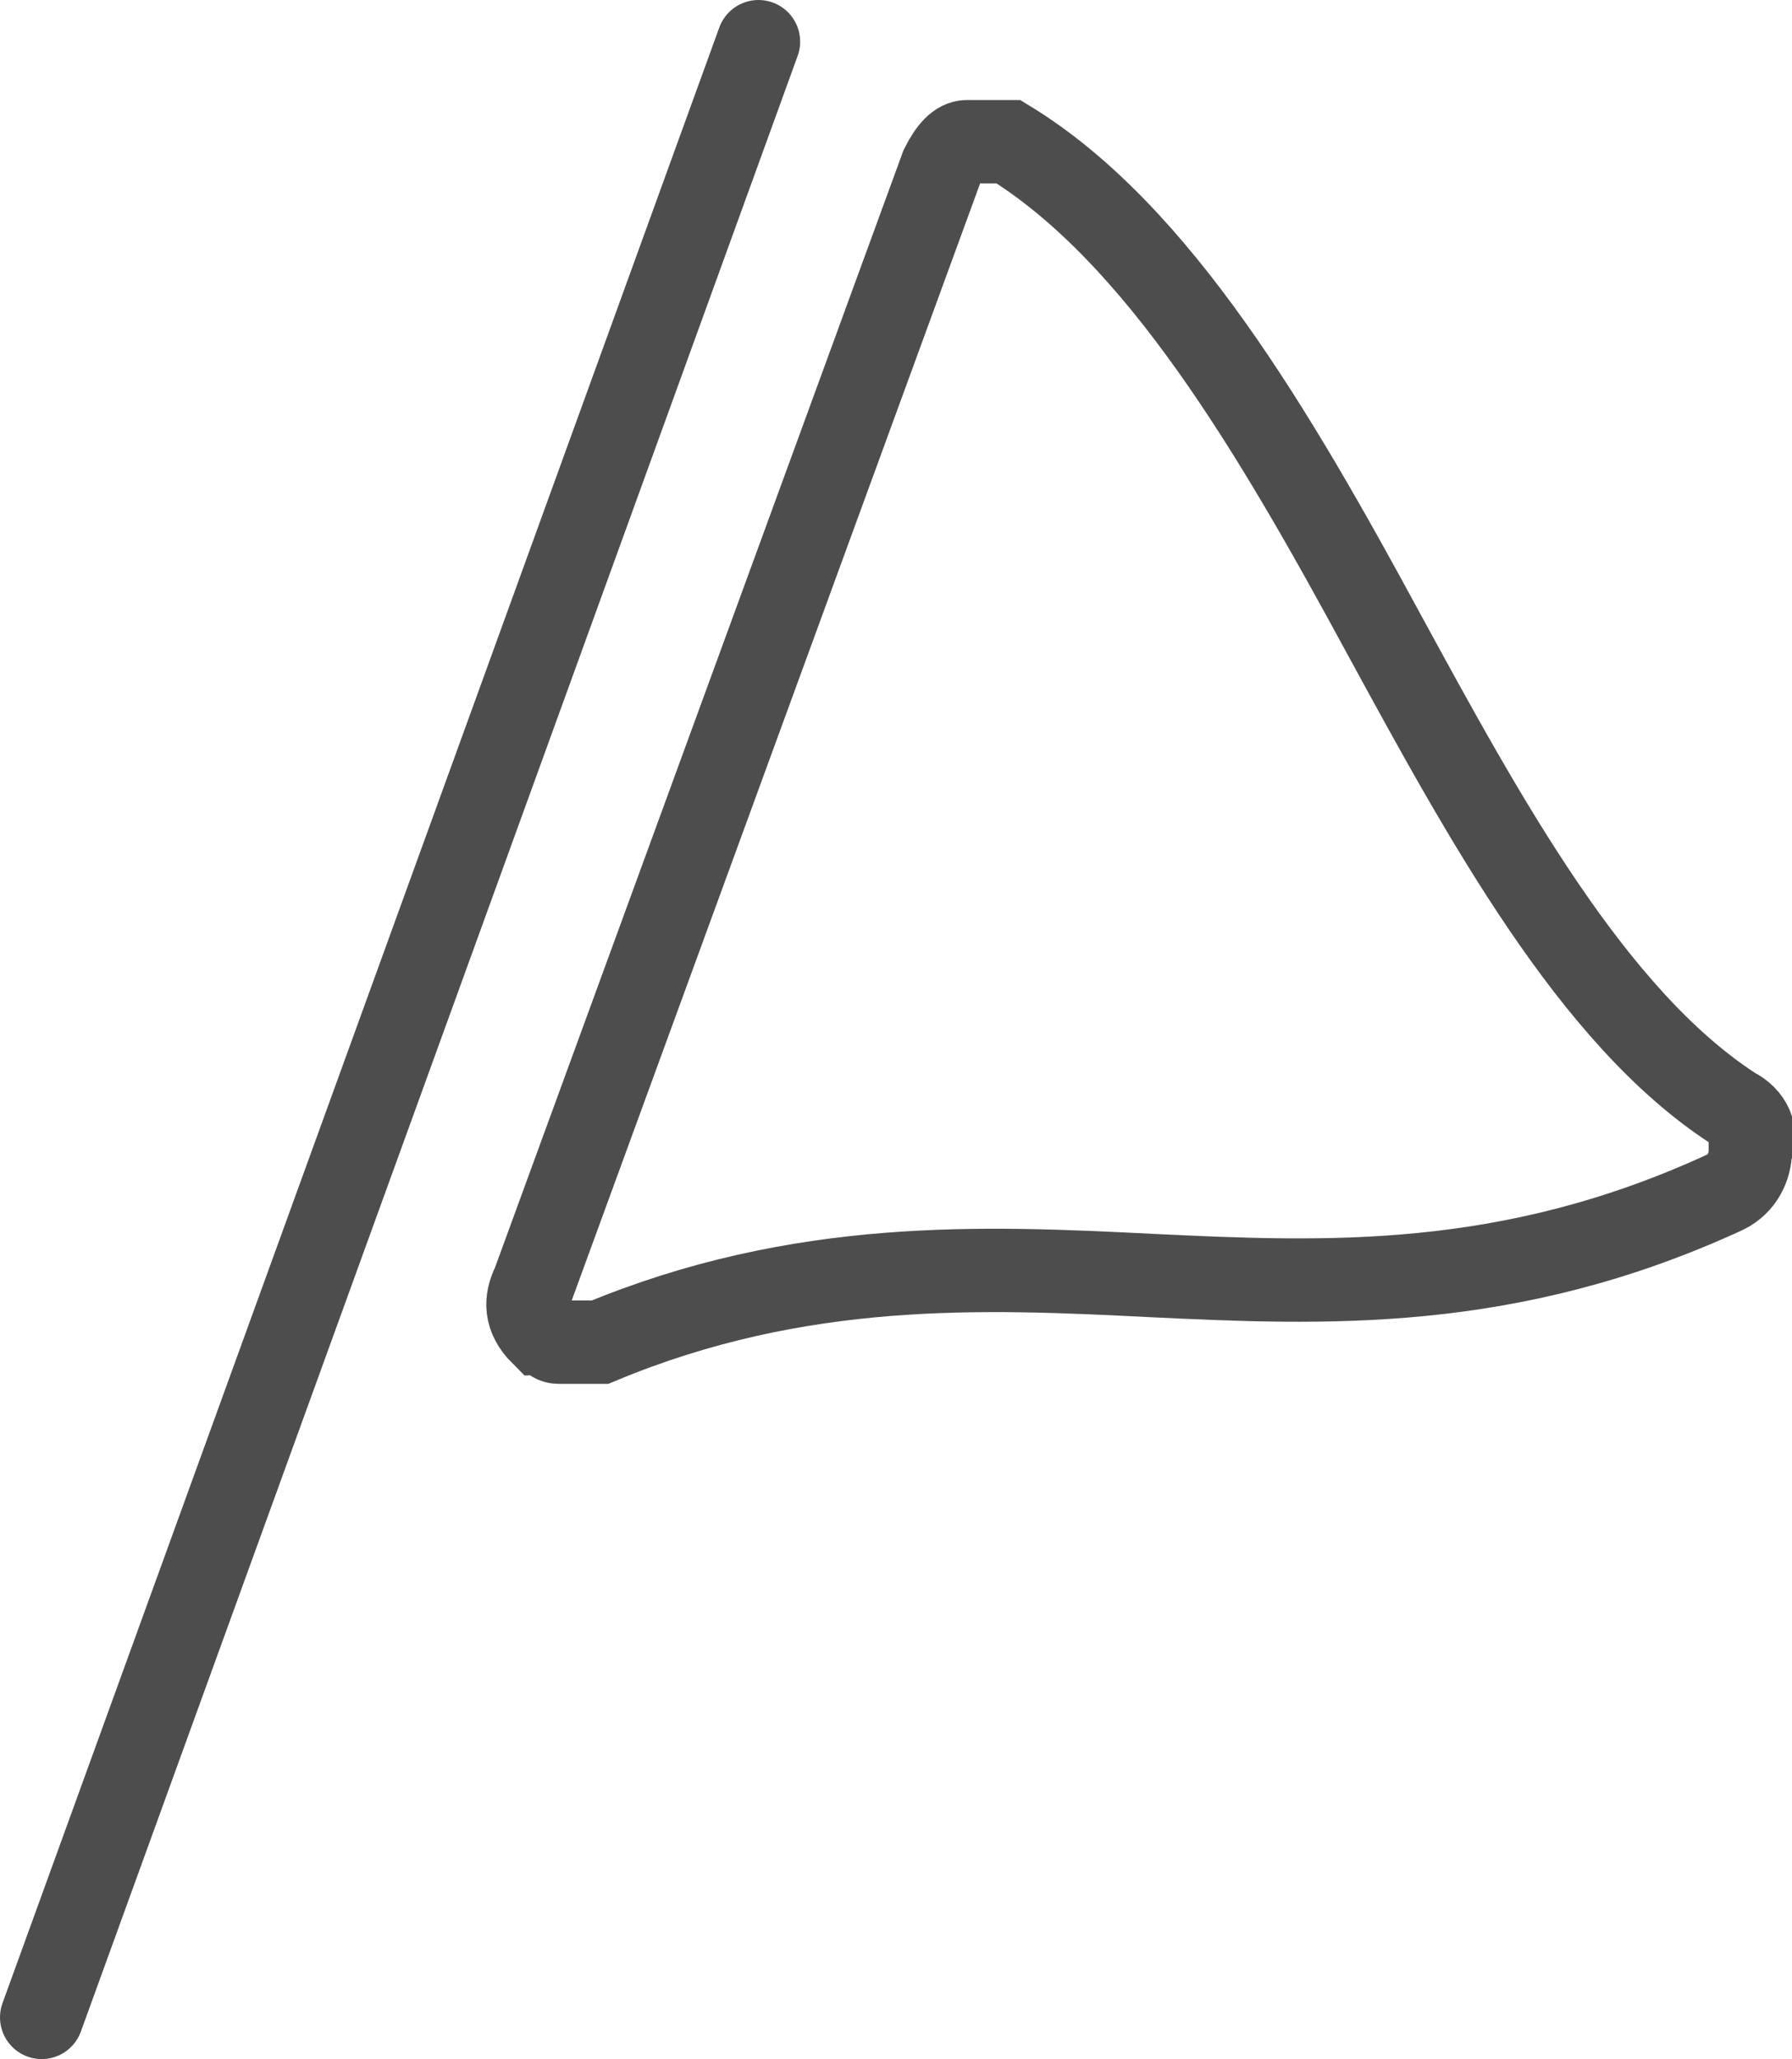 <?xml version="1.0" encoding="utf-8"?>
<!-- Generator: Adobe Illustrator 26.2.1, SVG Export Plug-In . SVG Version: 6.00 Build 0)  -->
<svg version="1.1" id="レイヤー_1" xmlns="http://www.w3.org/2000/svg" xmlns:xlink="http://www.w3.org/1999/xlink" x="0px"
	 y="0px" viewBox="0 0 21.5 24.7" style="enable-background:new 0 0 21.5 24.7;" xml:space="preserve">
<style type="text/css">
	.st0{fill:none;stroke:#4E4D4D;stroke-miterlimit:10;}
	.st1{fill:none;stroke:#4E4D4D;stroke-linecap:round;stroke-linejoin:round;stroke-miterlimit:10;}
</style>
<g>
	<path class="st0" d="M6.7,16.1c-0.1,0-0.1-0.1-0.2-0.1c-0.2-0.2-0.2-0.4-0.1-0.6l4.9-13.4c0.1-0.2,0.2-0.3,0.3-0.3
		c0.1,0,0.3,0,0.4,0c0,0,0.1,0,0.1,0c1.8,1.1,3.2,3.5,4.5,5.9c1.2,2.2,2.5,4.6,4.2,5.7c0.2,0.1,0.3,0.3,0.2,0.5
		c0,0.2-0.1,0.4-0.3,0.5c-2.6,1.2-4.8,1.1-6.9,1c-2-0.1-4.2-0.2-6.6,0.8C7,16.1,6.9,16.1,6.7,16.1z"/>
	<line class="st1" x1="9.1" y1="0.5" x2="0.5" y2="24.2"/>
</g>
</svg>
